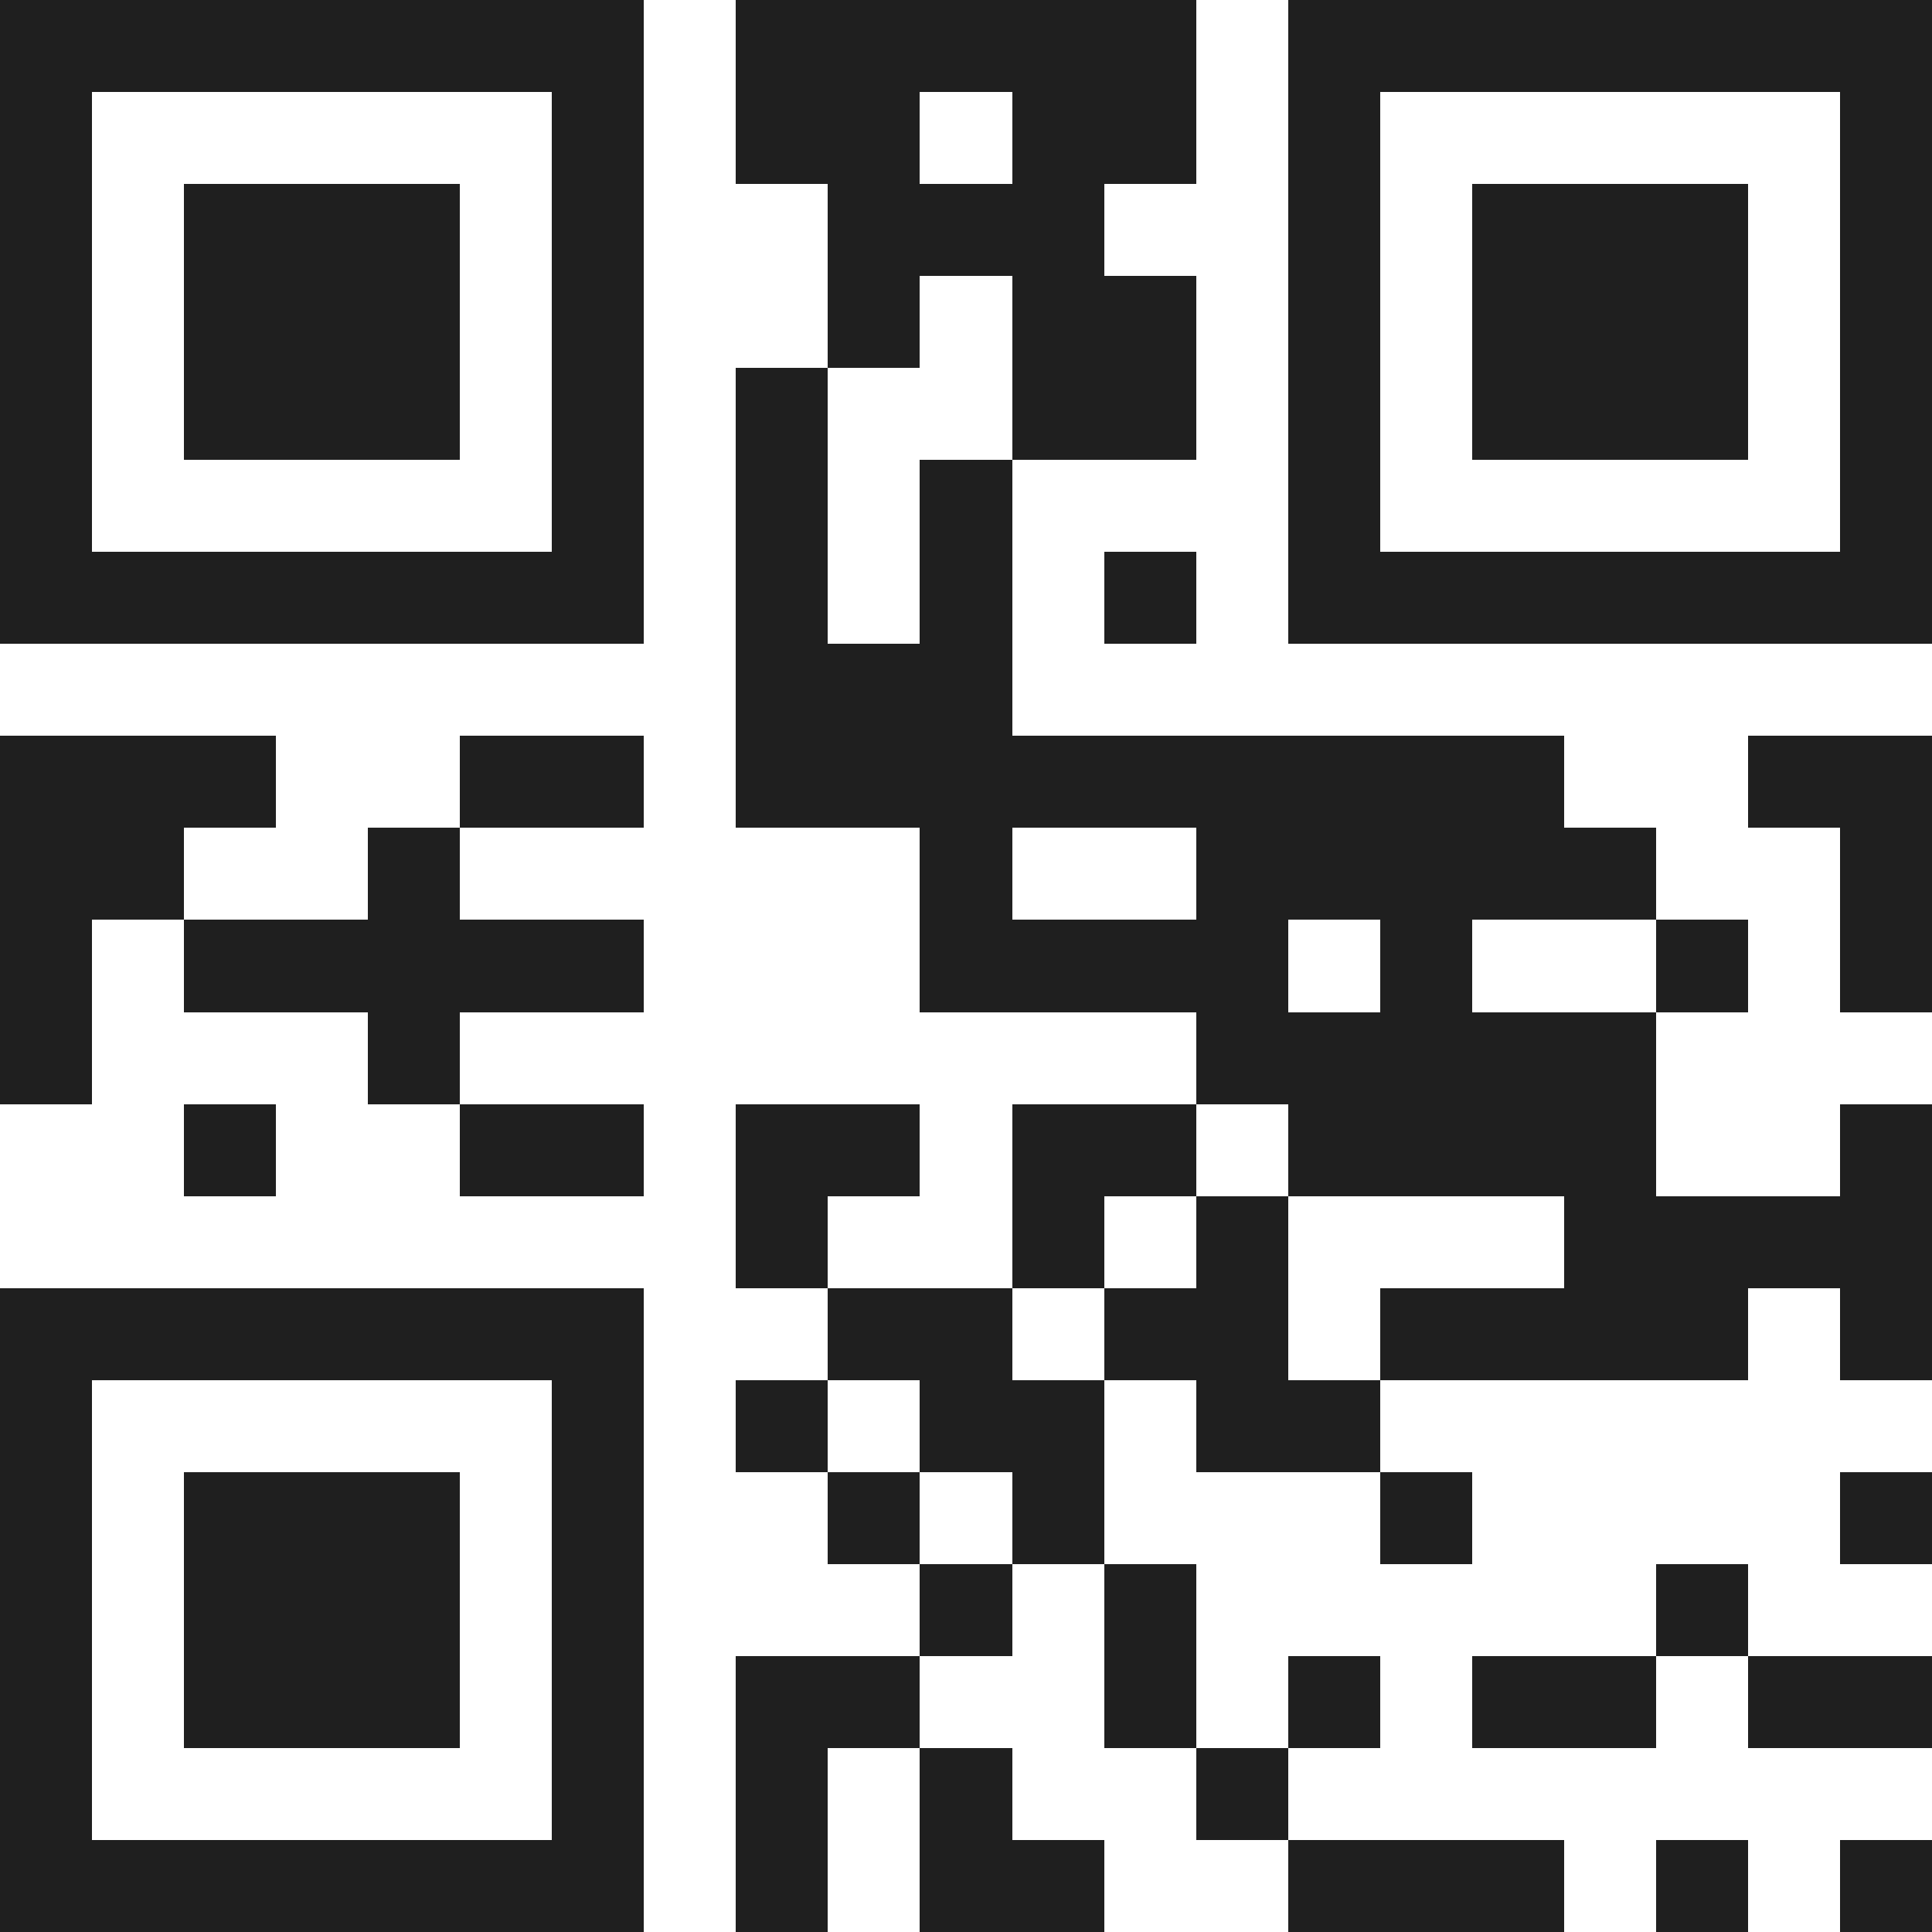 <svg xmlns="http://www.w3.org/2000/svg" viewBox="0 0 21 21" shape-rendering="crispEdges"><path fill="#ffffff" d="M0 0h21v21H0z"/><path stroke="#1f1f1f" d="M0 0.5h7m1 0h5m1 0h7M0 1.5h1m5 0h1m1 0h2m1 0h2m1 0h1m5 0h1M0 2.5h1m1 0h3m1 0h1m2 0h3m2 0h1m1 0h3m1 0h1M0 3.5h1m1 0h3m1 0h1m2 0h1m1 0h2m1 0h1m1 0h3m1 0h1M0 4.5h1m1 0h3m1 0h1m1 0h1m2 0h2m1 0h1m1 0h3m1 0h1M0 5.5h1m5 0h1m1 0h1m1 0h1m3 0h1m5 0h1M0 6.5h7m1 0h1m1 0h1m1 0h1m1 0h7M8 7.5h3M0 8.5h3m2 0h2m1 0h9m2 0h2M0 9.5h2m2 0h1m5 0h1m2 0h5m2 0h1M0 10.5h1m1 0h5m3 0h4m1 0h1m2 0h1m1 0h1M0 11.5h1m3 0h1m8 0h5M2 12.5h1m2 0h2m1 0h2m1 0h2m1 0h4m2 0h1M8 13.5h1m2 0h1m1 0h1m3 0h4M0 14.5h7m2 0h2m1 0h2m1 0h4m1 0h1M0 15.5h1m5 0h1m1 0h1m1 0h2m1 0h2M0 16.5h1m1 0h3m1 0h1m2 0h1m1 0h1m3 0h1m4 0h1M0 17.5h1m1 0h3m1 0h1m3 0h1m1 0h1m5 0h1M0 18.5h1m1 0h3m1 0h1m1 0h2m2 0h1m1 0h1m1 0h2m1 0h2M0 19.5h1m5 0h1m1 0h1m1 0h1m2 0h1M0 20.5h7m1 0h1m1 0h2m2 0h3m1 0h1m1 0h1"/></svg>
